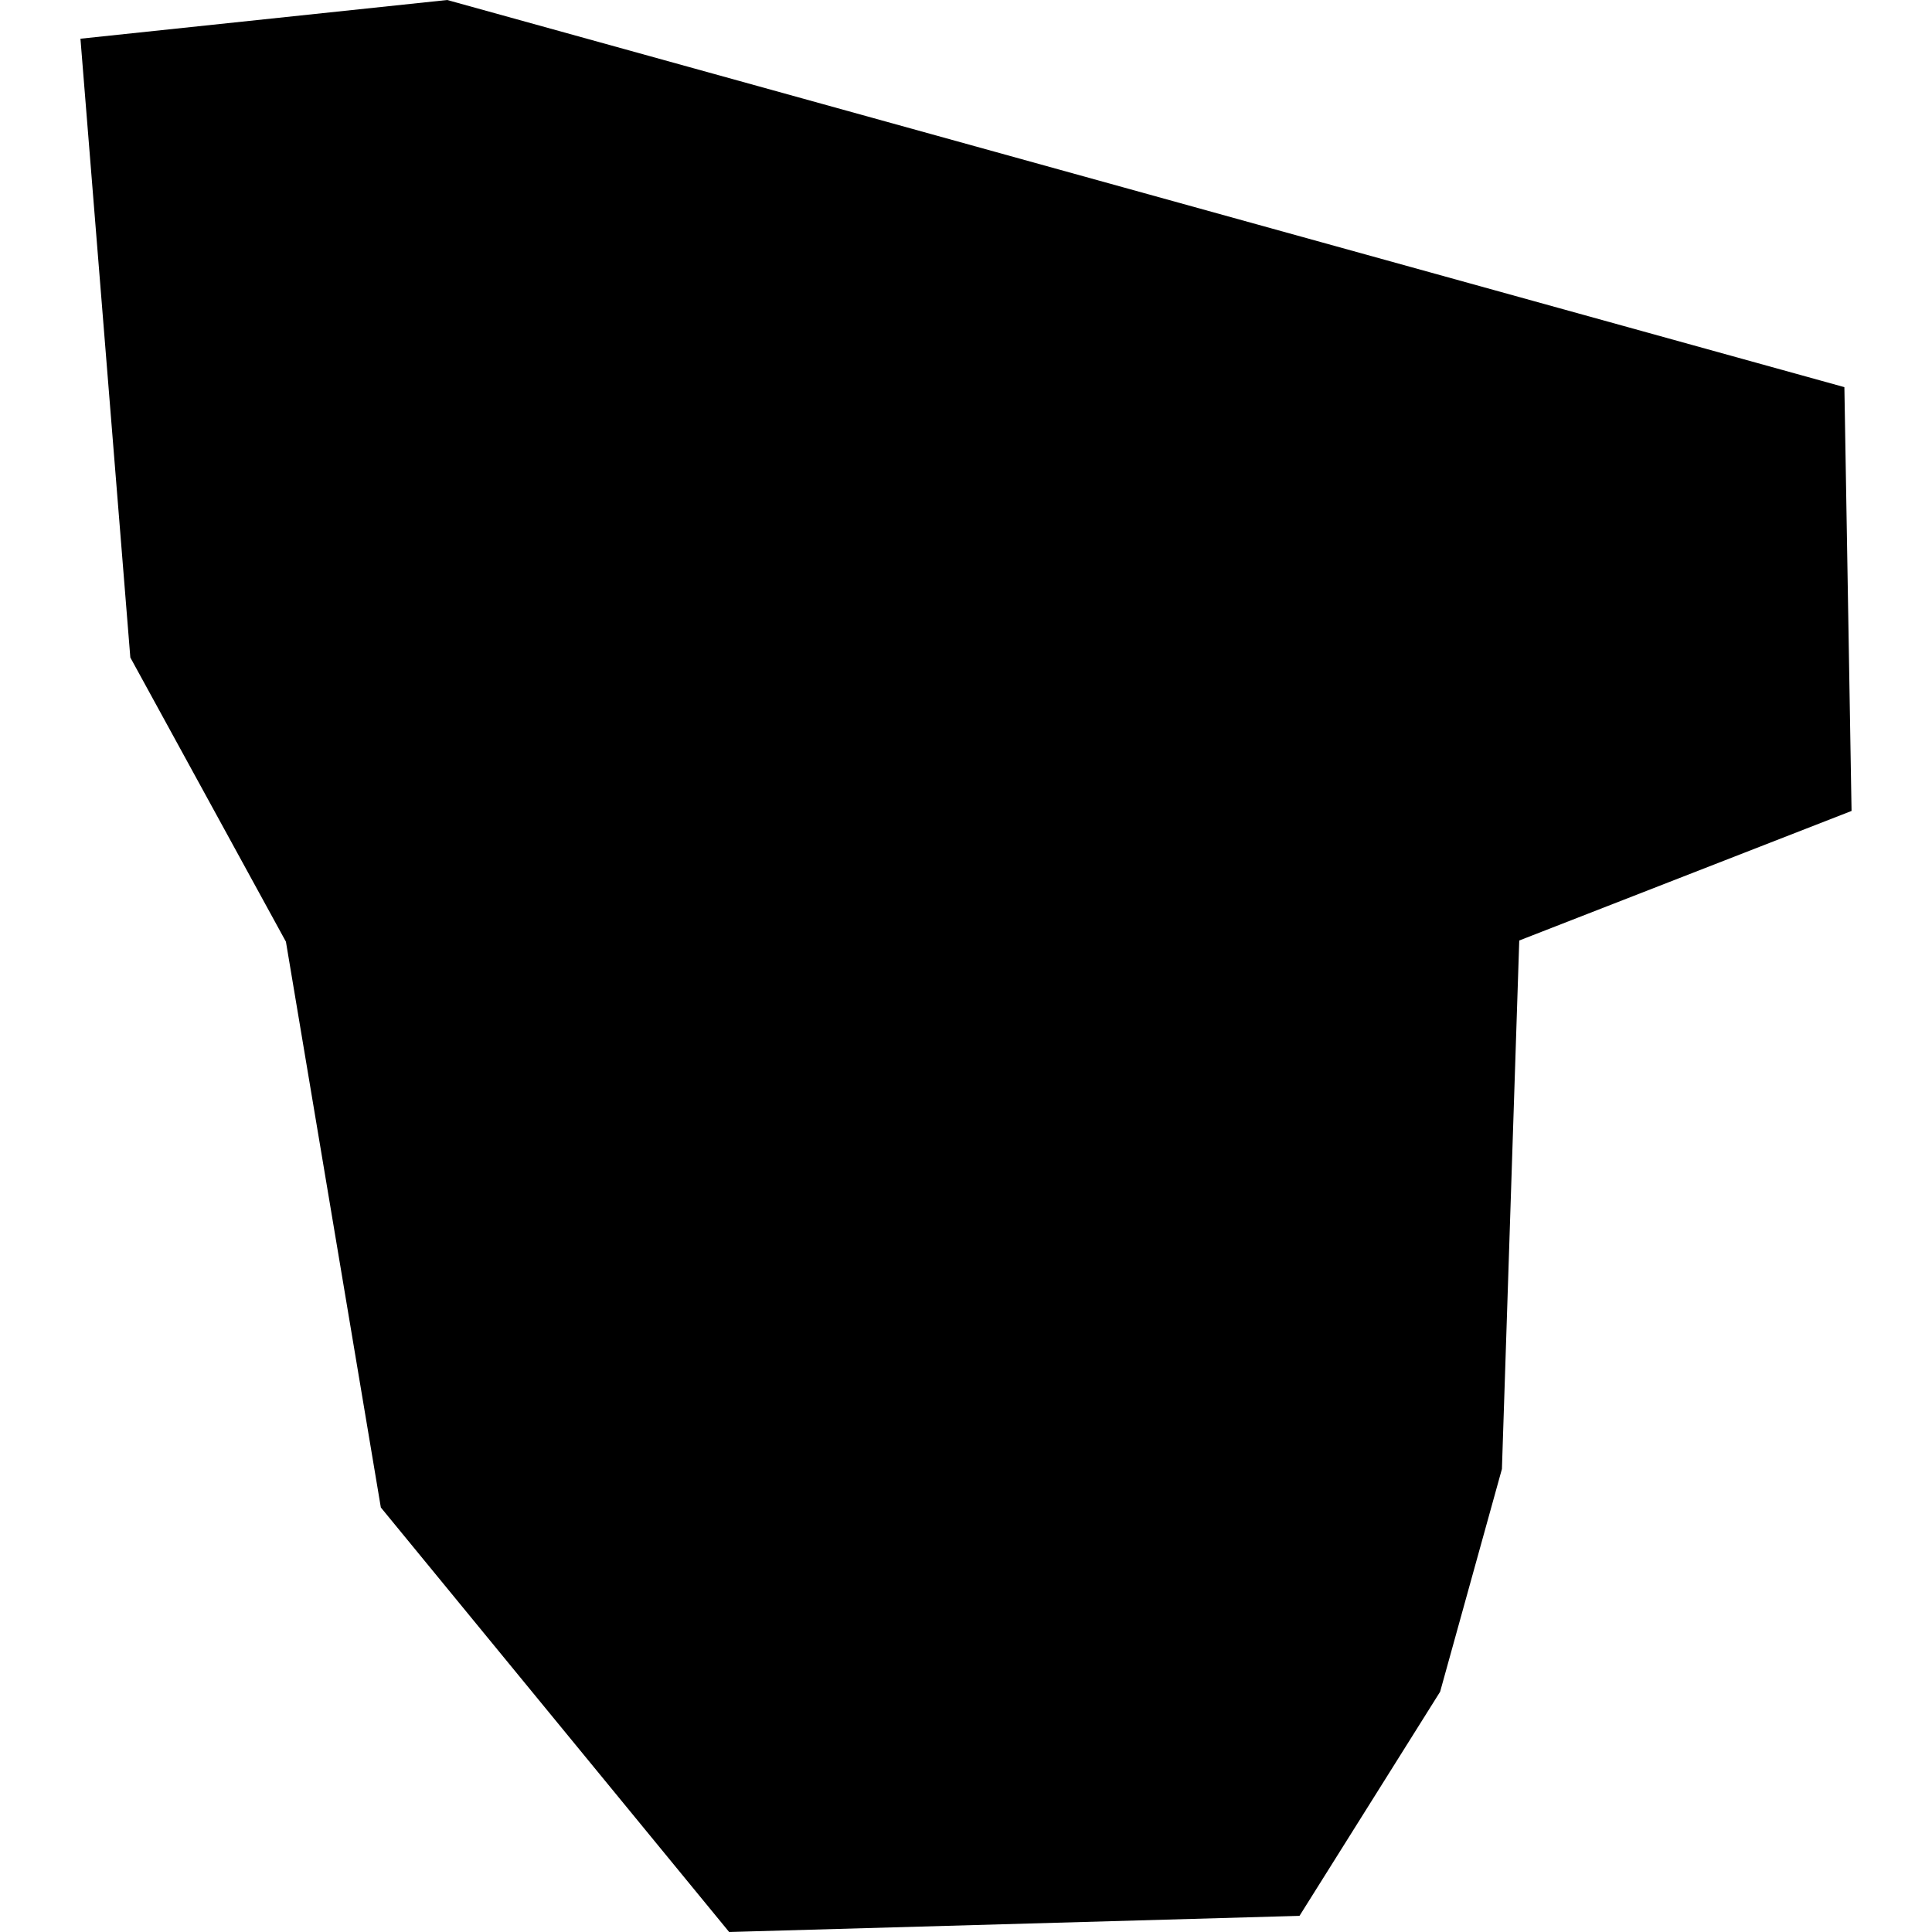 <?xml version="1.0" encoding="utf-8" standalone="no"?>
<!DOCTYPE svg PUBLIC "-//W3C//DTD SVG 1.1//EN"
  "http://www.w3.org/Graphics/SVG/1.1/DTD/svg11.dtd">
<!-- Created with matplotlib (https://matplotlib.org/) -->
<svg height="288pt" version="1.1" viewBox="0 0 288 288" width="288pt" xmlns="http://www.w3.org/2000/svg" xmlns:xlink="http://www.w3.org/1999/xlink">
 <defs>
  <style type="text/css">
*{stroke-linecap:butt;stroke-linejoin:round;}
  </style>
 </defs>
 <g id="figure_1">
  <g id="patch_1">
   <path d="M 0 288 
L 288 288 
L 288 0 
L 0 0 
z
" style="fill:none;opacity:0;"/>
  </g>
  <g id="axes_1">
   <g id="PatchCollection_1">
    <path clip-path="url(#peba3d18043)" d="M 11.992 5.771 
L 66.662 0 
L 274.939 57.711 
L 276.008 120.886 
L 226.473 140.198 
L 223.889 218.981 
L 214.676 252.187 
L 193.715 285.592 
L 108.693 288 
L 56.771 224.716 
L 42.623 140.381 
L 19.428 98.012 
L 11.992 5.771 
"/>
   </g>
  </g>
 </g>
 <defs>
  <clipPath id="peba3d18043">
   <rect height="288" width="264.017" x="11.992" y="0"/>
  </clipPath>
 </defs>
</svg>
